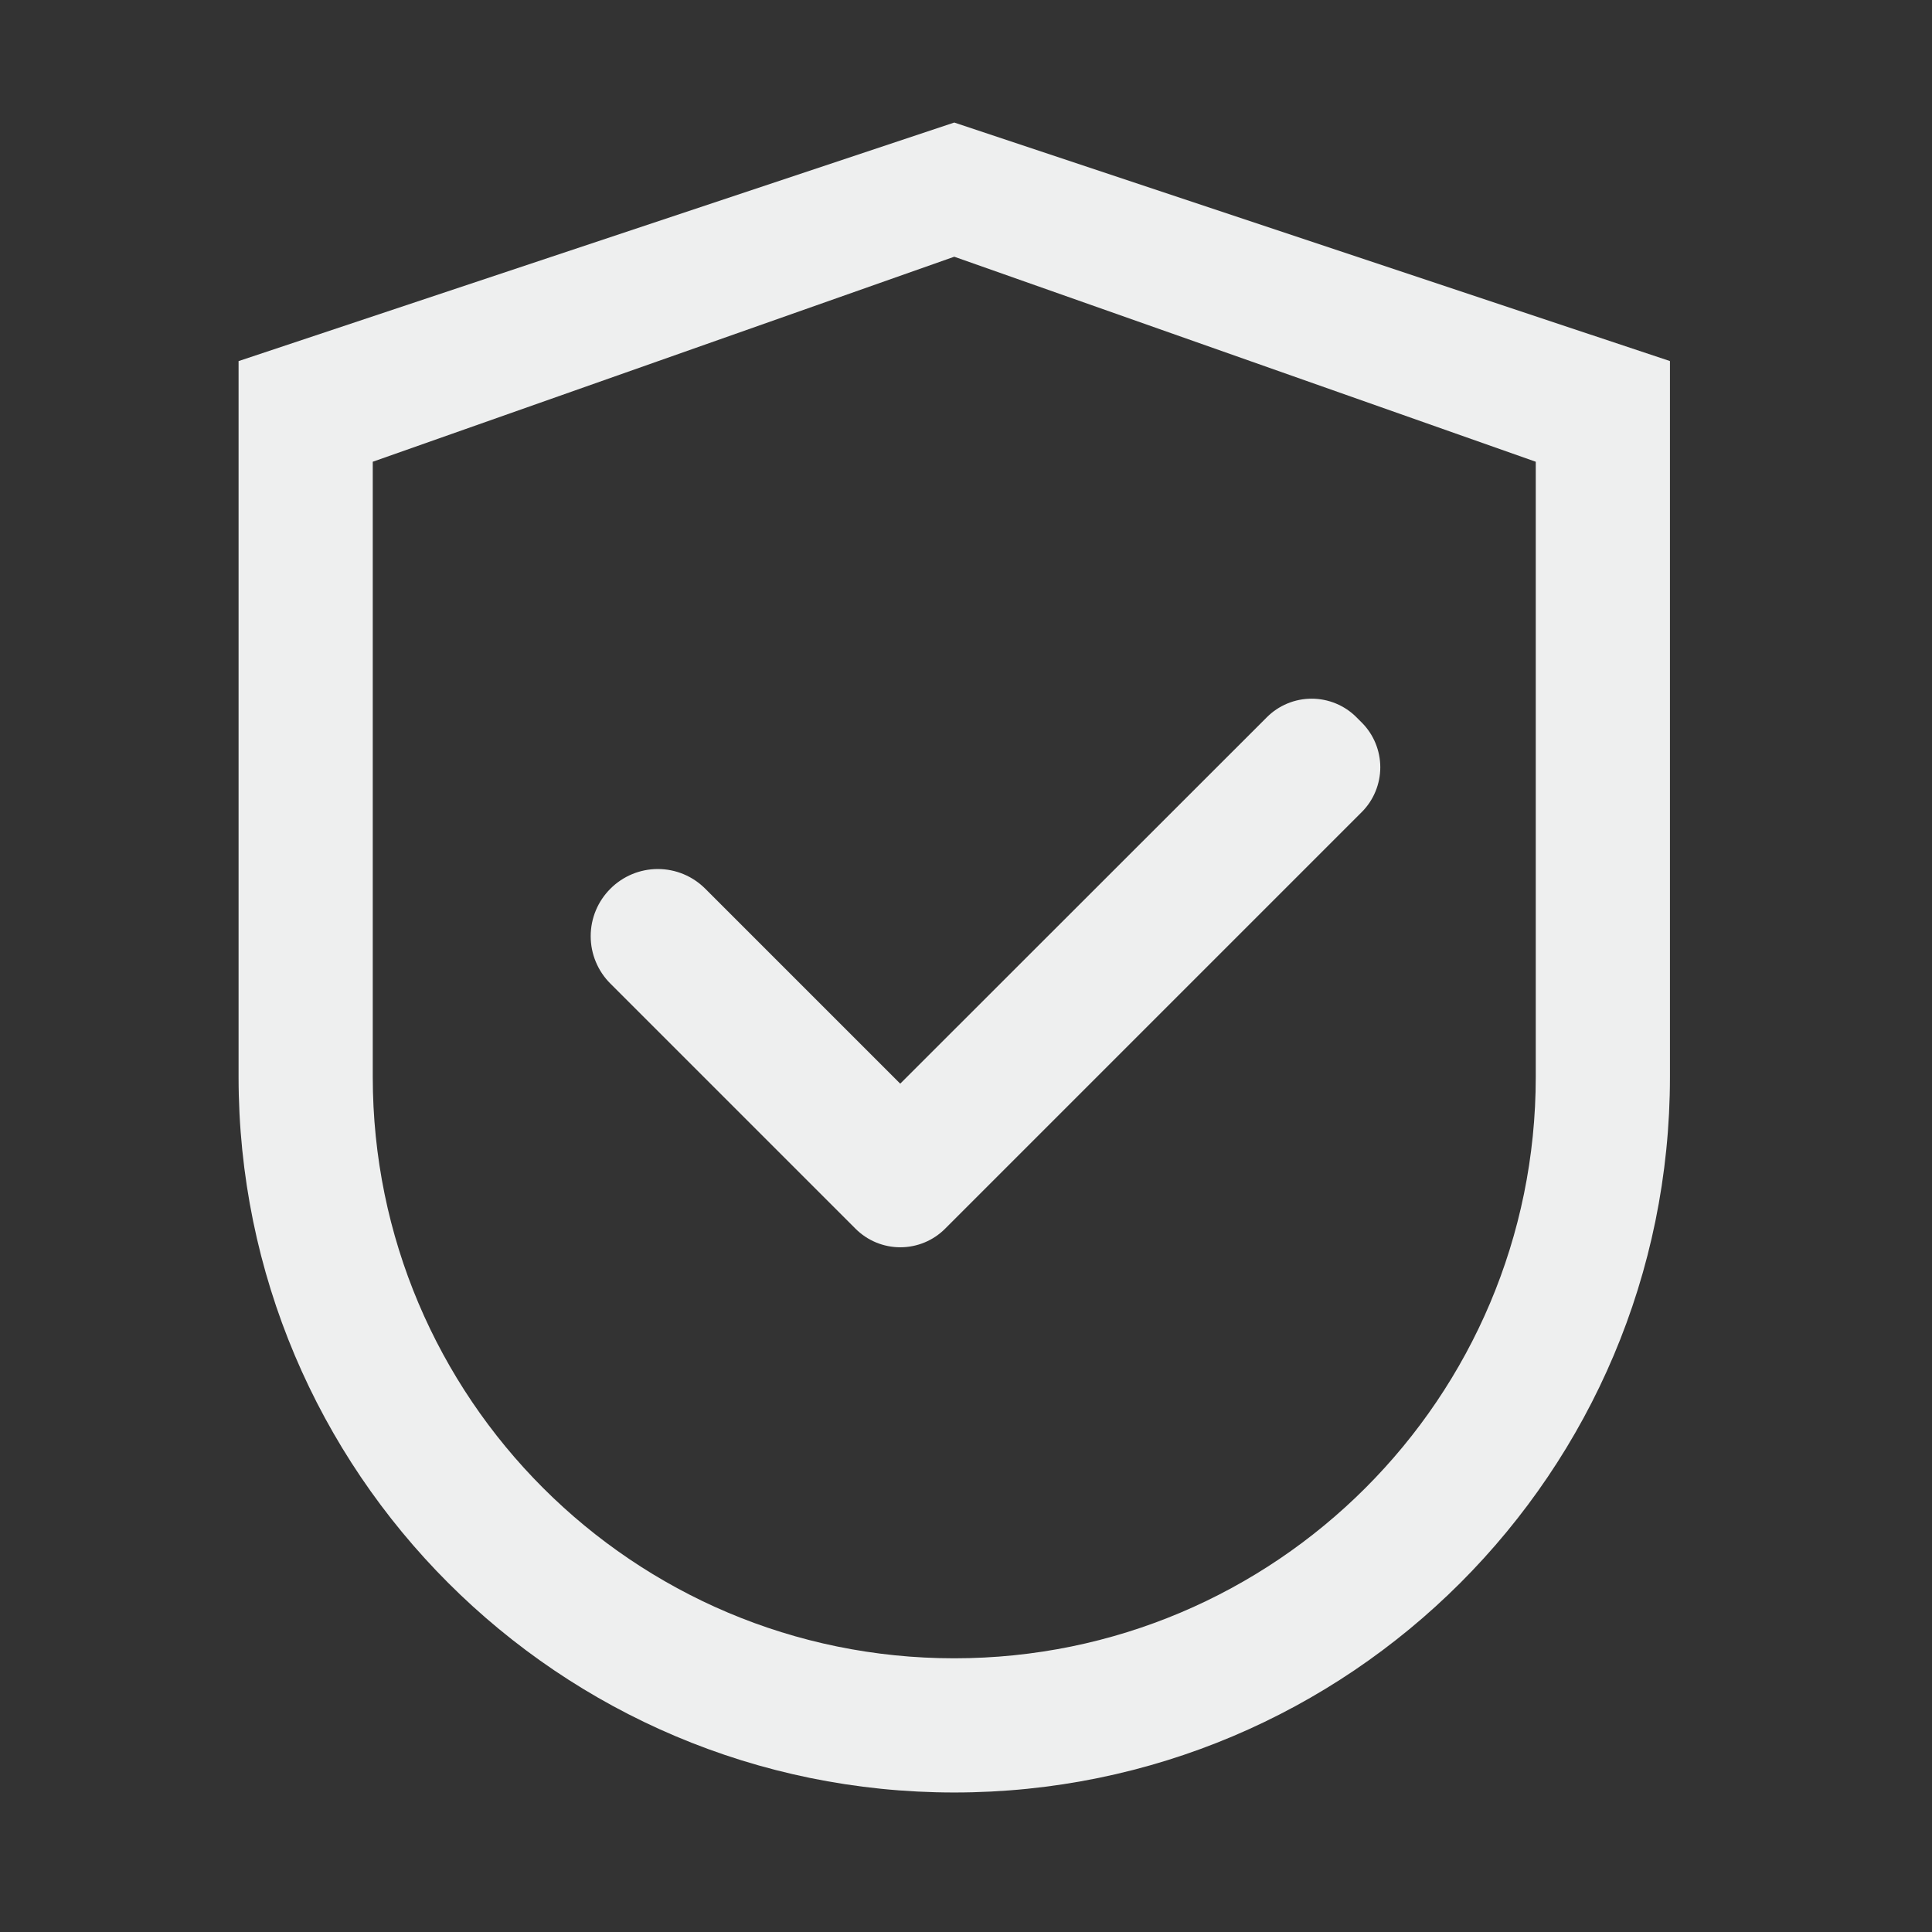 <svg width="66" height="66" viewBox="0 0 66 66" fill="none" xmlns="http://www.w3.org/2000/svg">
<rect x="0" y="0" width="66" height="66" fill="#333333" stroke="none"/>
<path d="M32.599 4.186L8.15 12.335V36.785C8.15 50.289 19.095 61.234 32.599 61.234C46.103 61.234 57.048 50.289 57.048 36.785V12.335L32.599 4.186ZM52.464 36.785C52.464 47.755 43.569 56.65 32.599 56.65C21.629 56.65 12.734 47.755 12.734 36.785V15.774L32.599 8.77L52.464 15.774V36.785Z" fill="#EEEFEF"/>
<path d="M24.093 30.36C23.88 30.147 23.628 29.978 23.35 29.862C23.072 29.747 22.774 29.687 22.473 29.687C22.171 29.687 21.873 29.747 21.595 29.862C21.317 29.978 21.064 30.147 20.852 30.36C20.639 30.573 20.469 30.825 20.354 31.103C20.238 31.381 20.179 31.68 20.179 31.981C20.179 32.282 20.238 32.58 20.354 32.858C20.469 33.136 20.639 33.389 20.852 33.601L29.091 41.84L29.225 41.974C29.426 42.175 29.664 42.335 29.927 42.444C30.19 42.553 30.471 42.609 30.756 42.609C31.04 42.609 31.322 42.553 31.585 42.444C31.848 42.335 32.086 42.175 32.287 41.974L46.517 27.744C46.719 27.543 46.879 27.304 46.987 27.041C47.096 26.778 47.153 26.497 47.153 26.212C47.153 25.928 47.096 25.646 46.987 25.383C46.879 25.121 46.719 24.882 46.517 24.681L46.339 24.503C46.138 24.301 45.9 24.142 45.637 24.033C45.374 23.924 45.092 23.868 44.808 23.868C44.523 23.868 44.242 23.924 43.979 24.033C43.716 24.142 43.478 24.301 43.277 24.503L30.753 37.02L24.093 30.36Z" fill="#EEEFEF"/>
</svg>
